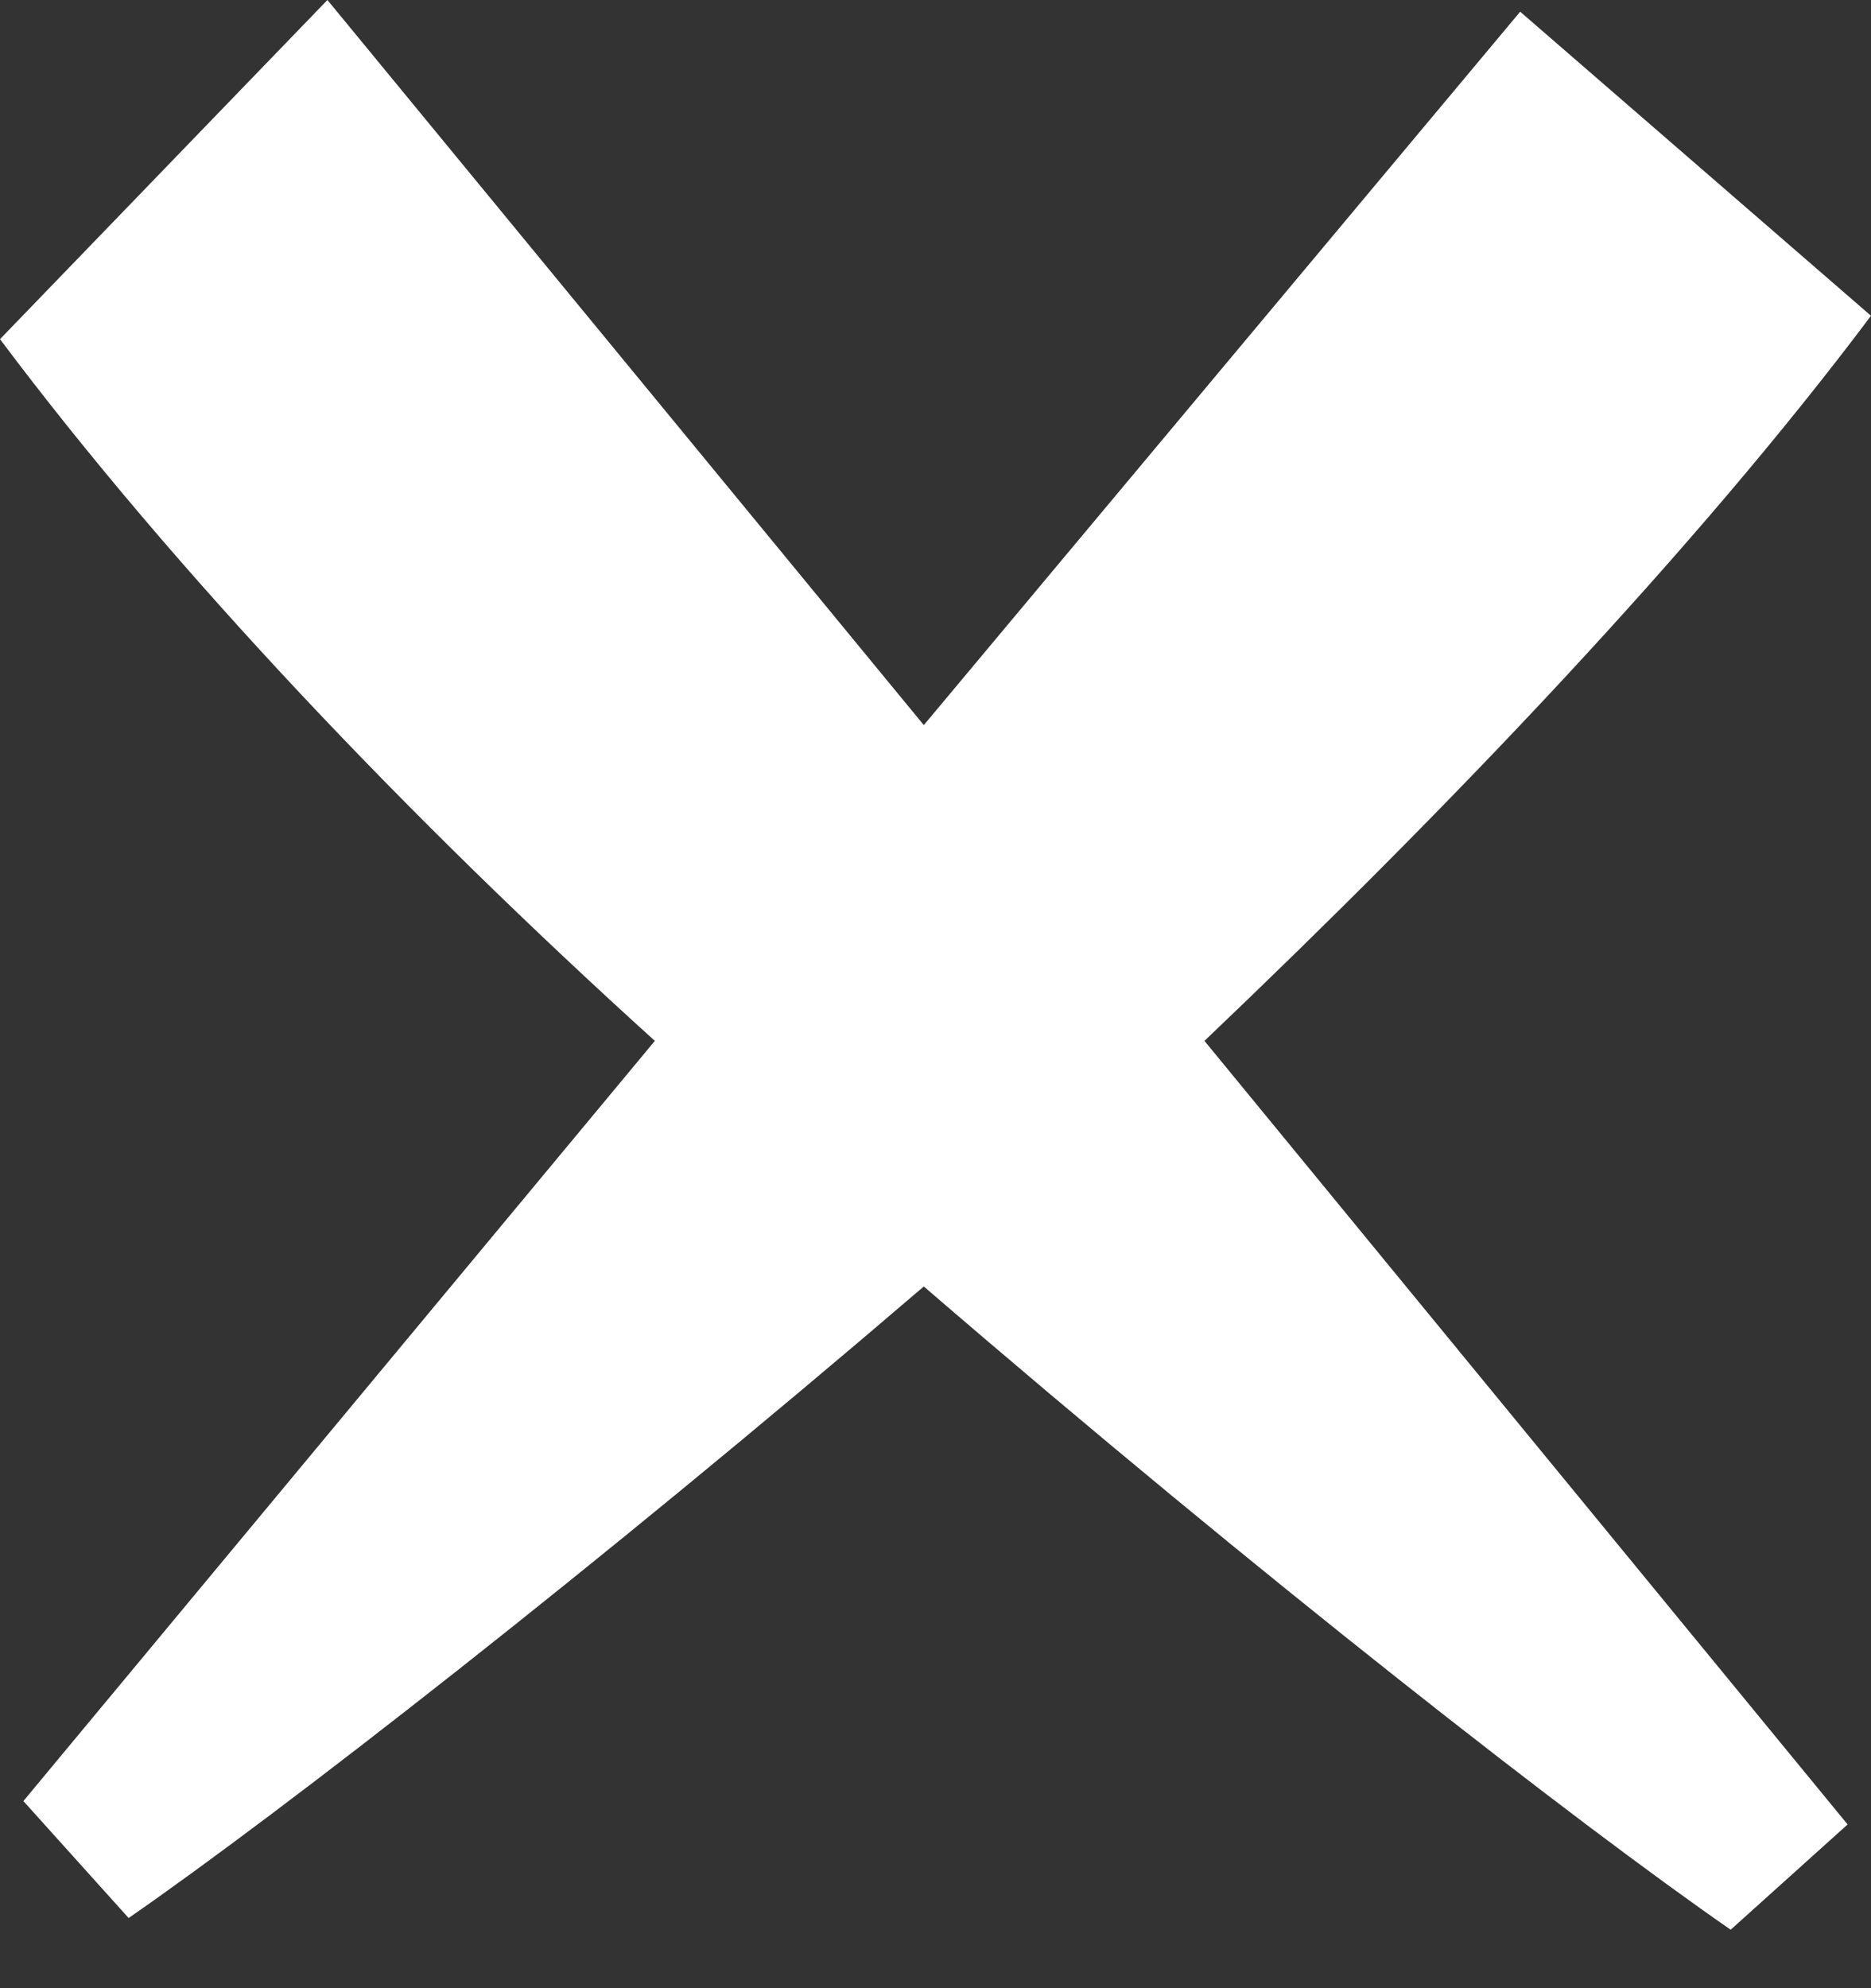 <?xml version="1.0" encoding="utf-8"?>
<!-- Generator: Adobe Illustrator 18.0.0, SVG Export Plug-In . SVG Version: 6.00 Build 0)  -->
<!DOCTYPE svg PUBLIC "-//W3C//DTD SVG 1.1//EN" "http://www.w3.org/Graphics/SVG/1.1/DTD/svg11.dtd">
<svg version="1.1" id="Layer_1" xmlns="http://www.w3.org/2000/svg" xmlns:xlink="http://www.w3.org/1999/xlink" x="0px" y="0px"
	 width="16px" height="17px" viewBox="0 0 16 17" enable-background="new 0 0 16 17" xml:space="preserve">
<rect x="0" y="0" width="16" height="17" fill="#333333" stroke="none"/>
<path id="x-mark-5-icon" fill="#FFFFFF" d="M16,2.7l-3-2.6L7.9,6.2L2.8,0L0,2.9c1.5,2,3.5,4.1,5.6,6l-5.4,6.5l0.9,1
	c1.3-0.9,4-3,6.8-5.4c2.9,2.5,5.6,4.6,6.9,5.5l1-0.9l-5.5-6.7C12.4,6.9,14.5,4.7,16,2.7z"/>
</svg>
